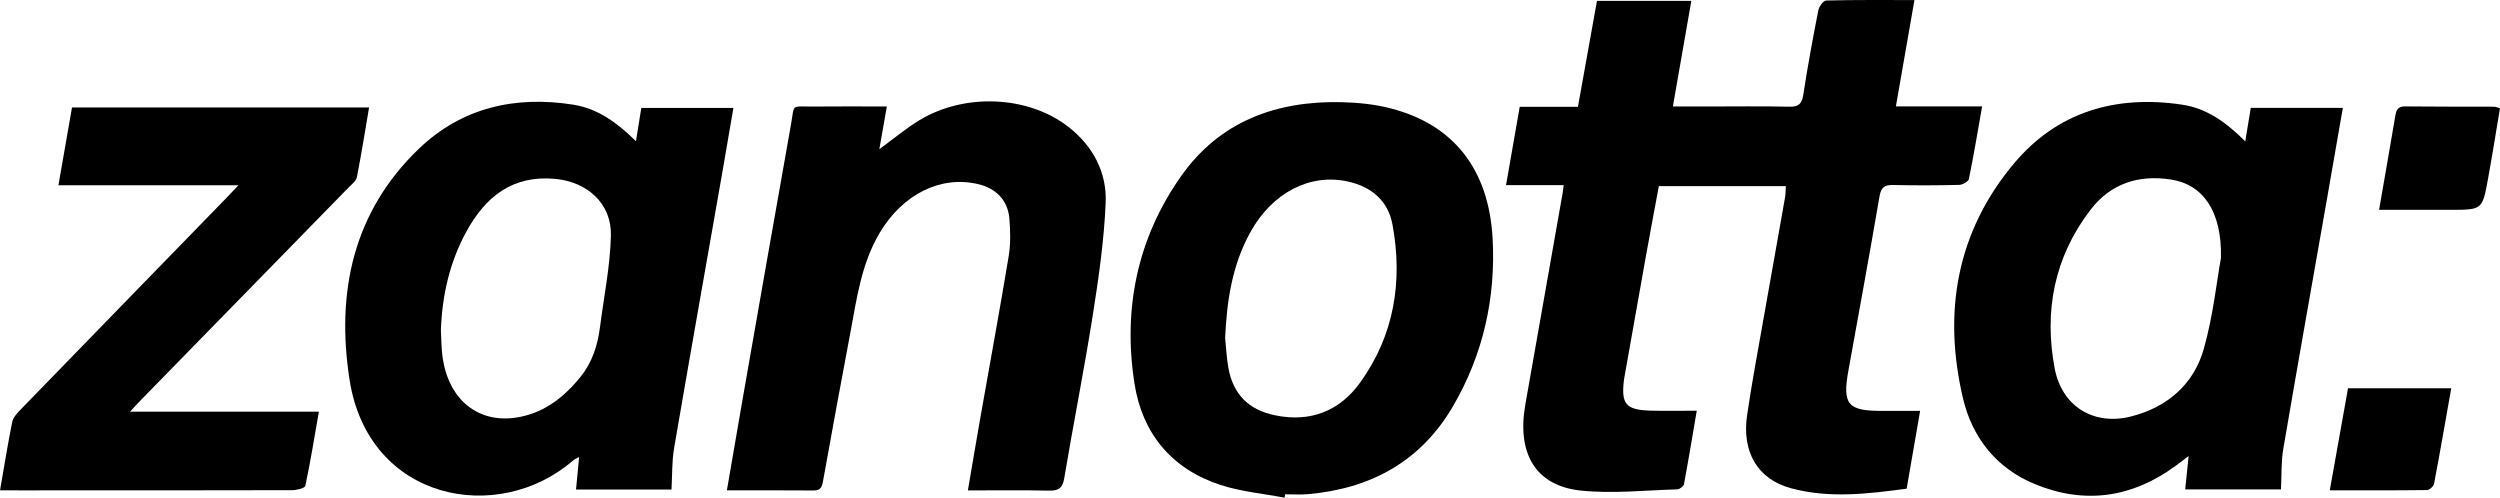 <?xml version="1.0" encoding="UTF-8"?>
<svg id="Livello_1" data-name="Livello 1" xmlns="http://www.w3.org/2000/svg" viewBox="0 0 93.369 18.587">
  <path d="M70.197,7.327c.058-.335,.193-.426,.515-.418,.82,.02,1.641,.016,2.46-.004,.127-.003,.341-.124,.361-.221,.18-.873,.326-1.754,.495-2.71h-3.221c.237-1.36,.461-2.64,.693-3.972-1.137,0-2.217-.01-3.297,.017-.104,.003-.265,.225-.293,.366-.205,1.044-.399,2.09-.559,3.141-.052,.344-.166,.468-.524,.459-1.021-.023-2.043-.008-3.064-.008-.412,0-.823,0-1.285,0,.236-1.352,.46-2.632,.689-3.944h-3.524c-.237,1.318-.468,2.605-.711,3.955h-2.174c-.174,.999-.337,1.932-.511,2.925h2.152c-.018,.149-.023,.209-.033,.267-.466,2.642-.931,5.283-1.398,7.925-.324,1.831,.382,3.039,2.069,3.216,1.187,.125,2.402-.011,3.605-.045,.088-.002,.235-.113,.25-.192,.169-.903,.318-1.809,.478-2.745-.62,0-1.175,.013-1.728-.003-.929-.027-1.105-.246-.987-1.175,.008-.061,.021-.121,.032-.182,.267-1.503,.532-3.006,.801-4.508,.152-.844,.312-1.687,.466-2.519h4.742c-.009,.158-.005,.281-.025,.399-.257,1.457-.52,2.914-.775,4.371-.221,1.26-.461,2.518-.646,3.784-.202,1.382,.398,2.394,1.64,2.729,1.432,.387,2.877,.209,4.319,.016,.172-.992,.336-1.941,.503-2.906-.512,0-.959-.002-1.405,0-1.3,.008-1.504-.236-1.273-1.508,.394-2.169,.789-4.338,1.163-6.51Z"/>
  <path d="M84.061,4.029c-.066,.404-.131,.795-.206,1.251-.712-.712-1.437-1.235-2.362-1.372-2.472-.368-4.653,.264-6.271,2.191-2.155,2.567-2.666,5.578-1.906,8.79,.347,1.465,1.255,2.601,2.673,3.188,1.858,.769,3.632,.519,5.26-.675,.144-.106,.285-.215,.491-.37-.047,.461-.086,.836-.128,1.245h3.577c.027-.532,.004-1.03,.086-1.511,.521-3.055,1.065-6.106,1.601-9.159,.207-1.181,.412-2.363,.624-3.579h-3.44Zm-1.752,8.992c-.375,1.334-1.365,2.187-2.716,2.532-1.377,.353-2.582-.359-2.854-1.787-.409-2.148-.015-4.176,1.344-5.94,.755-.98,1.803-1.31,3.013-1.119,1.167,.184,1.893,1.169,1.851,2.927-.154,.851-.29,2.149-.638,3.387Z"/>
  <path d="M23.951,4.032c-.067,.414-.129,.801-.2,1.242-.697-.687-1.416-1.217-2.337-1.364-2.171-.344-4.163,.108-5.762,1.638-2.475,2.368-3.102,5.386-2.597,8.634,.705,4.537,5.549,5.446,8.355,3.011,.053-.046,.123-.072,.219-.126-.042,.436-.079,.825-.116,1.215h3.566c.031-.541,.012-1.052,.097-1.546,.586-3.419,1.194-6.833,1.793-10.25,.142-.812,.28-1.624,.422-2.454h-3.439Zm-1.545,8.196c-.087,.684-.292,1.316-.738,1.864-.593,.727-1.298,1.286-2.233,1.476-1.542,.314-2.718-.627-2.916-2.313-.036-.305-.036-.614-.053-.922,.047-1.3,.325-2.539,.952-3.683,.712-1.3,1.717-2.116,3.314-1.97,1.195,.109,2.112,.917,2.084,2.116-.027,1.146-.264,2.288-.409,3.432Z"/>
  <path d="M51.946,4.049c-.592-.153-1.22-.218-1.833-.233-2.449-.057-4.562,.715-6.007,2.769-1.635,2.325-2.172,4.959-1.735,7.745,.292,1.859,1.387,3.187,3.212,3.782,.768,.25,1.594,.323,2.394,.476,.006-.043,.013-.086,.019-.128,.278,0,.558,.02,.834-.003,2.355-.2,4.23-1.218,5.437-3.287,1.126-1.93,1.599-4.047,1.479-6.258-.142-2.606-1.475-4.263-3.801-4.862Zm-1.144,10.234c-.766,1.067-1.854,1.499-3.176,1.229-.994-.203-1.576-.788-1.751-1.785-.064-.363-.081-.734-.119-1.101,.062-1.388,.262-2.735,.95-3.969,.818-1.467,2.223-2.191,3.639-1.877,.883,.196,1.499,.727,1.661,1.607,.389,2.114,.069,4.124-1.204,5.896Z"/>
  <path d="M39.891,4.73c-1.5-1.161-3.867-1.263-5.553-.24-.508,.308-.967,.696-1.497,1.083,.094-.535,.182-1.037,.28-1.596-.955,0-1.865-.008-2.775,.002-.826,.009-.662-.124-.81,.702-.618,3.46-1.222,6.923-1.829,10.385-.186,1.059-.366,2.119-.56,3.248,1.142,0,2.193-.005,3.244,.004,.28,.002,.312-.158,.352-.377,.331-1.836,.667-3.671,1.013-5.503,.242-1.285,.41-2.587,1.102-3.748,.854-1.432,2.271-2.148,3.679-1.812,.665,.159,1.1,.6,1.16,1.278,.042,.473,.049,.963-.028,1.429-.329,1.992-.697,3.978-1.047,5.967-.159,.902-.31,1.806-.474,2.764,1.058,0,2.047-.014,3.034,.008,.364,.008,.503-.1,.566-.472,.339-2.022,.741-4.034,1.061-6.059,.221-1.398,.425-2.807,.485-4.218,.049-1.143-.48-2.131-1.403-2.845Z"/>
  <path d="M5.336,14.865c2.56-2.62,5.121-5.239,7.68-7.86,.117-.12,.284-.244,.313-.389,.169-.856,.304-1.718,.455-2.602H2.689c-.169,.968-.332,1.902-.507,2.905h6.723c-.202,.213-.312,.332-.425,.448-2.576,2.648-5.153,5.294-7.725,7.945-.124,.128-.266,.283-.298,.445-.167,.826-.3,1.659-.456,2.557H.78c3.374-0,6.748,.002,10.122-.007,.174-0,.482-.074,.501-.161,.192-.896,.337-1.803,.506-2.771H4.856c.229-.245,.352-.381,.48-.512Z"/>
  <path d="M89.813,3.974c-.285-.003-.323,.17-.358,.377-.098,.576-.197,1.153-.297,1.729-.098,.567-.197,1.134-.305,1.756h2.666c1.184,0,1.192,.001,1.402-1.153,.159-.874,.298-1.752,.447-2.639-.104-.029-.162-.059-.219-.059-1.112-.004-2.225,.002-3.337-.011Z"/>
  <path d="M87.011,18.313c1.256,0,2.444,.005,3.631-.01,.092-.001,.246-.139,.264-.233,.224-1.178,.428-2.36,.642-3.57h-3.855c-.224,1.25-.445,2.489-.682,3.814Z"/>
</svg>